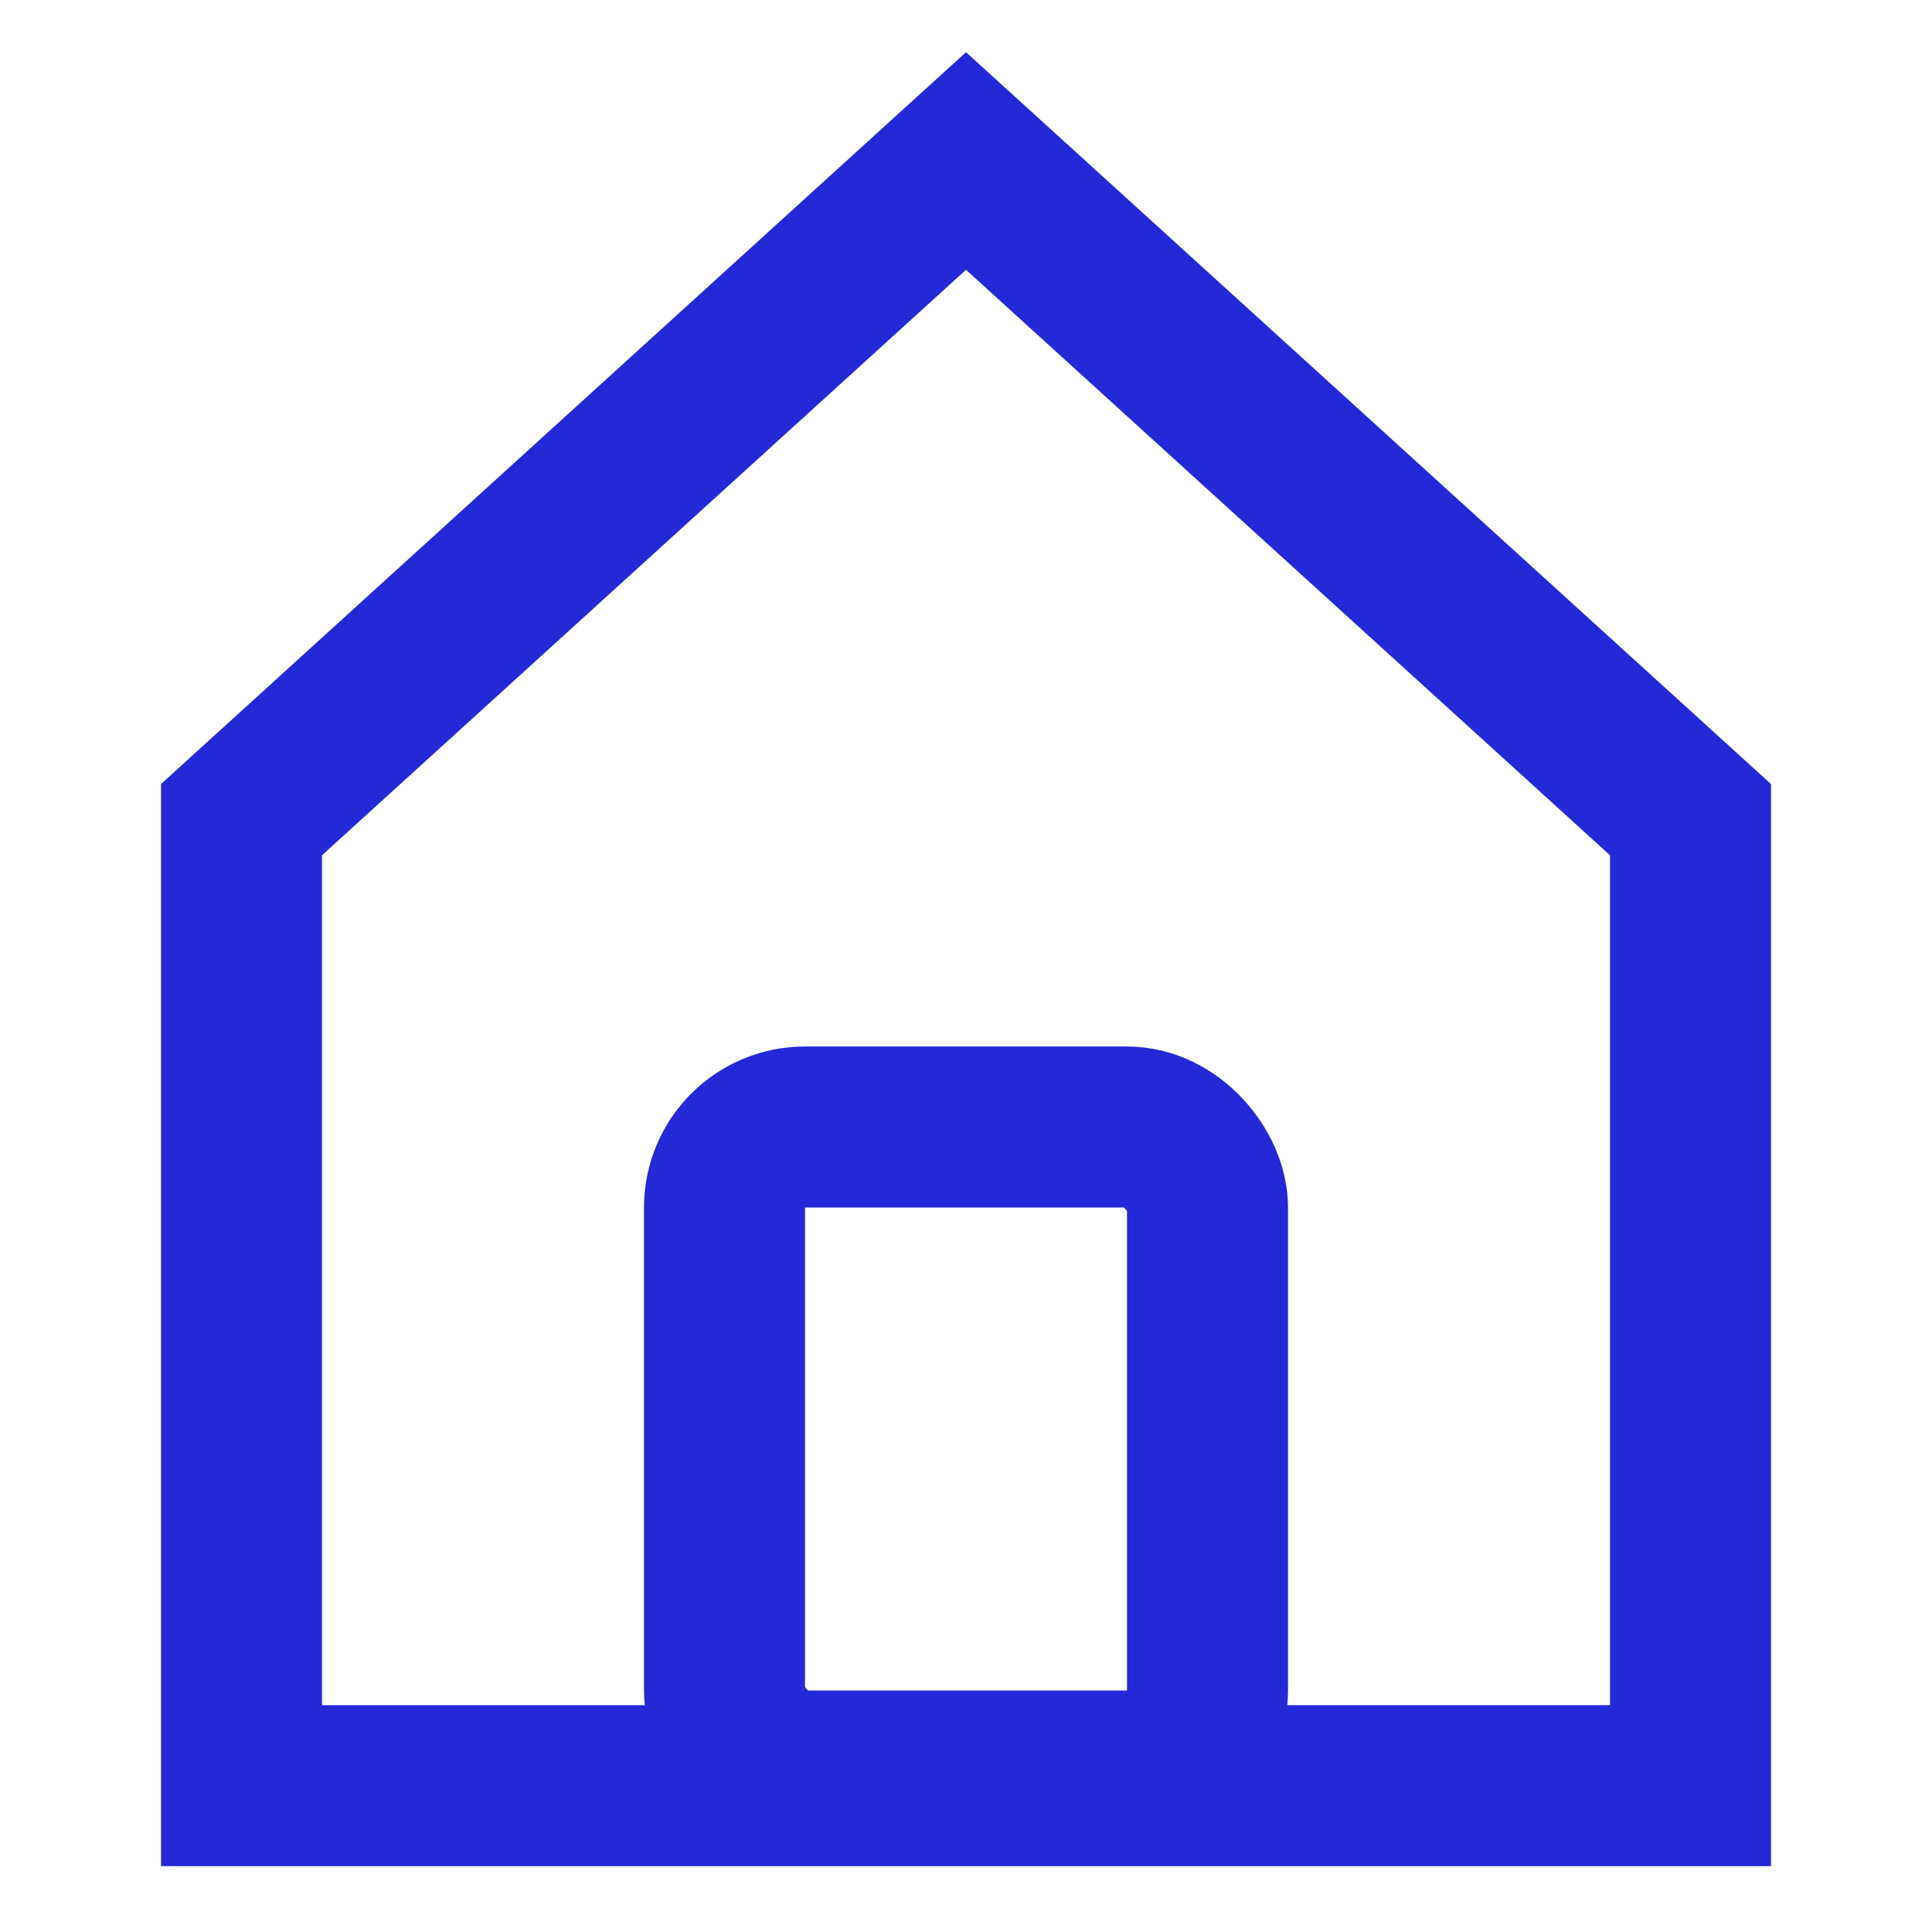 <?xml version="1.0" encoding="UTF-8"?> <svg xmlns="http://www.w3.org/2000/svg" width="24" height="24" viewBox="0 0 24 24" fill="none"><g id="home-alt"><path id="Path 6" d="M3 22.182V10.182L12 2L21 10.182V22.182H3Z" stroke="#2329D6" stroke-width="2" stroke-linecap="round"></path><rect id="Rectangle" x="9" y="14" width="6" height="8" rx="1" stroke="#2329D6" stroke-width="2" stroke-linecap="round"></rect></g></svg> 